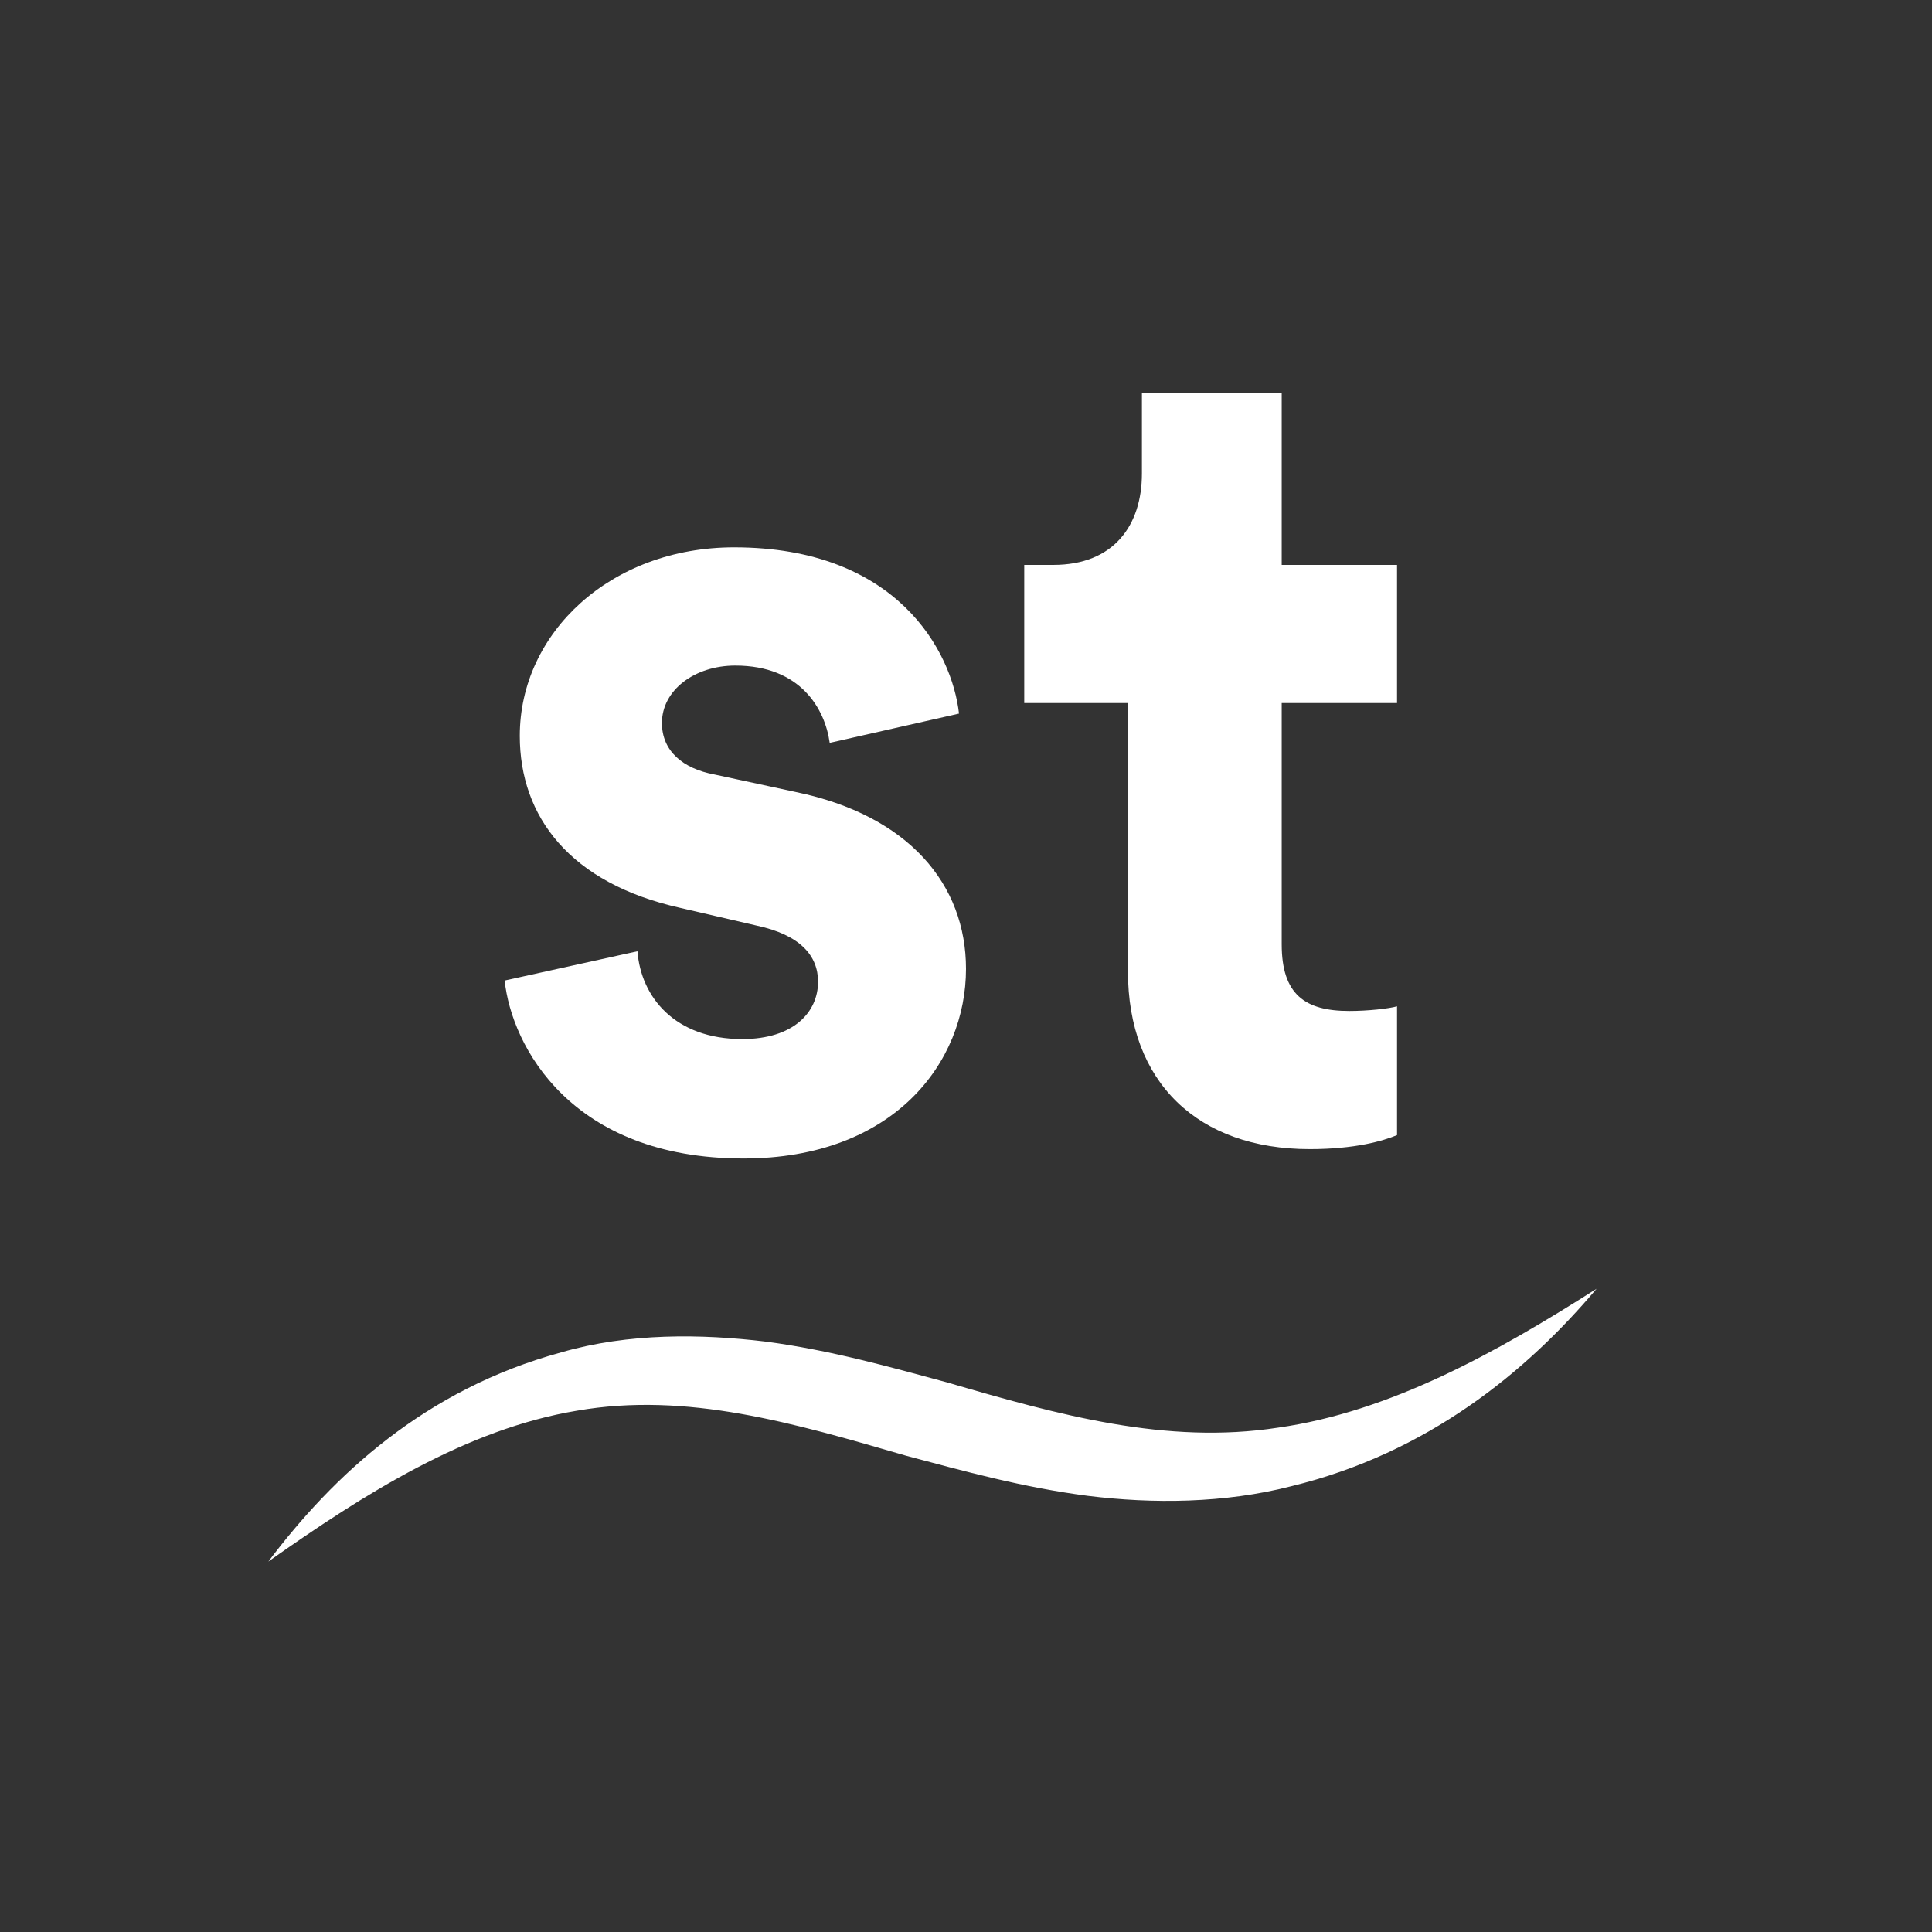 <svg xmlns="http://www.w3.org/2000/svg" width="73" height="73" viewBox="0 0 73 73" fill="none"><rect x="0" y="0" width="73" height="73" fill="#333333" stroke="none"/><path d="M60.326 48.695C56.533 51.113 52.527 53.343 48.29 53.944C44.075 54.593 40.014 53.469 35.785 52.234C33.639 51.655 31.405 51.021 28.939 50.693C26.493 50.398 23.753 50.361 21.21 51.098C16.038 52.507 12.579 55.769 10.139 59.002C13.767 56.444 17.623 53.996 21.801 53.303C25.95 52.58 29.992 53.771 34.244 55.006C36.405 55.581 38.65 56.204 41.111 56.521C43.558 56.824 46.265 56.805 48.793 56.156C53.943 54.903 57.67 51.843 60.326 48.695Z" fill="white"></path><path d="M24.086 35.943C24.218 37.669 25.495 39.261 28.048 39.261C29.985 39.261 30.91 38.244 30.91 37.094C30.91 36.12 30.249 35.324 28.576 34.97L25.715 34.307C21.533 33.378 19.64 30.856 19.64 27.804C19.64 23.911 23.074 20.681 27.74 20.681C33.903 20.681 35.972 24.619 36.236 26.963L31.35 28.069C31.174 26.786 30.249 25.149 27.784 25.149C26.243 25.149 25.011 26.078 25.011 27.317C25.011 28.379 25.803 29.042 26.992 29.263L30.073 29.927C34.343 30.812 36.5 33.422 36.5 36.607C36.5 40.146 33.771 43.773 28.092 43.773C21.577 43.773 19.332 39.527 19.068 37.049L24.086 35.943Z" fill="white"></path><path d="M48.429 21.345H52.787V26.565H48.429V35.678C48.429 37.58 49.31 38.199 50.983 38.199C51.687 38.199 52.479 38.111 52.787 38.023V42.889C52.259 43.11 51.203 43.419 49.486 43.419C45.26 43.419 42.619 40.898 42.619 36.695V26.565H38.701V21.345H39.801C42.09 21.345 43.147 19.841 43.147 17.894V14.842H48.429V21.345Z" fill="white"></path></svg>